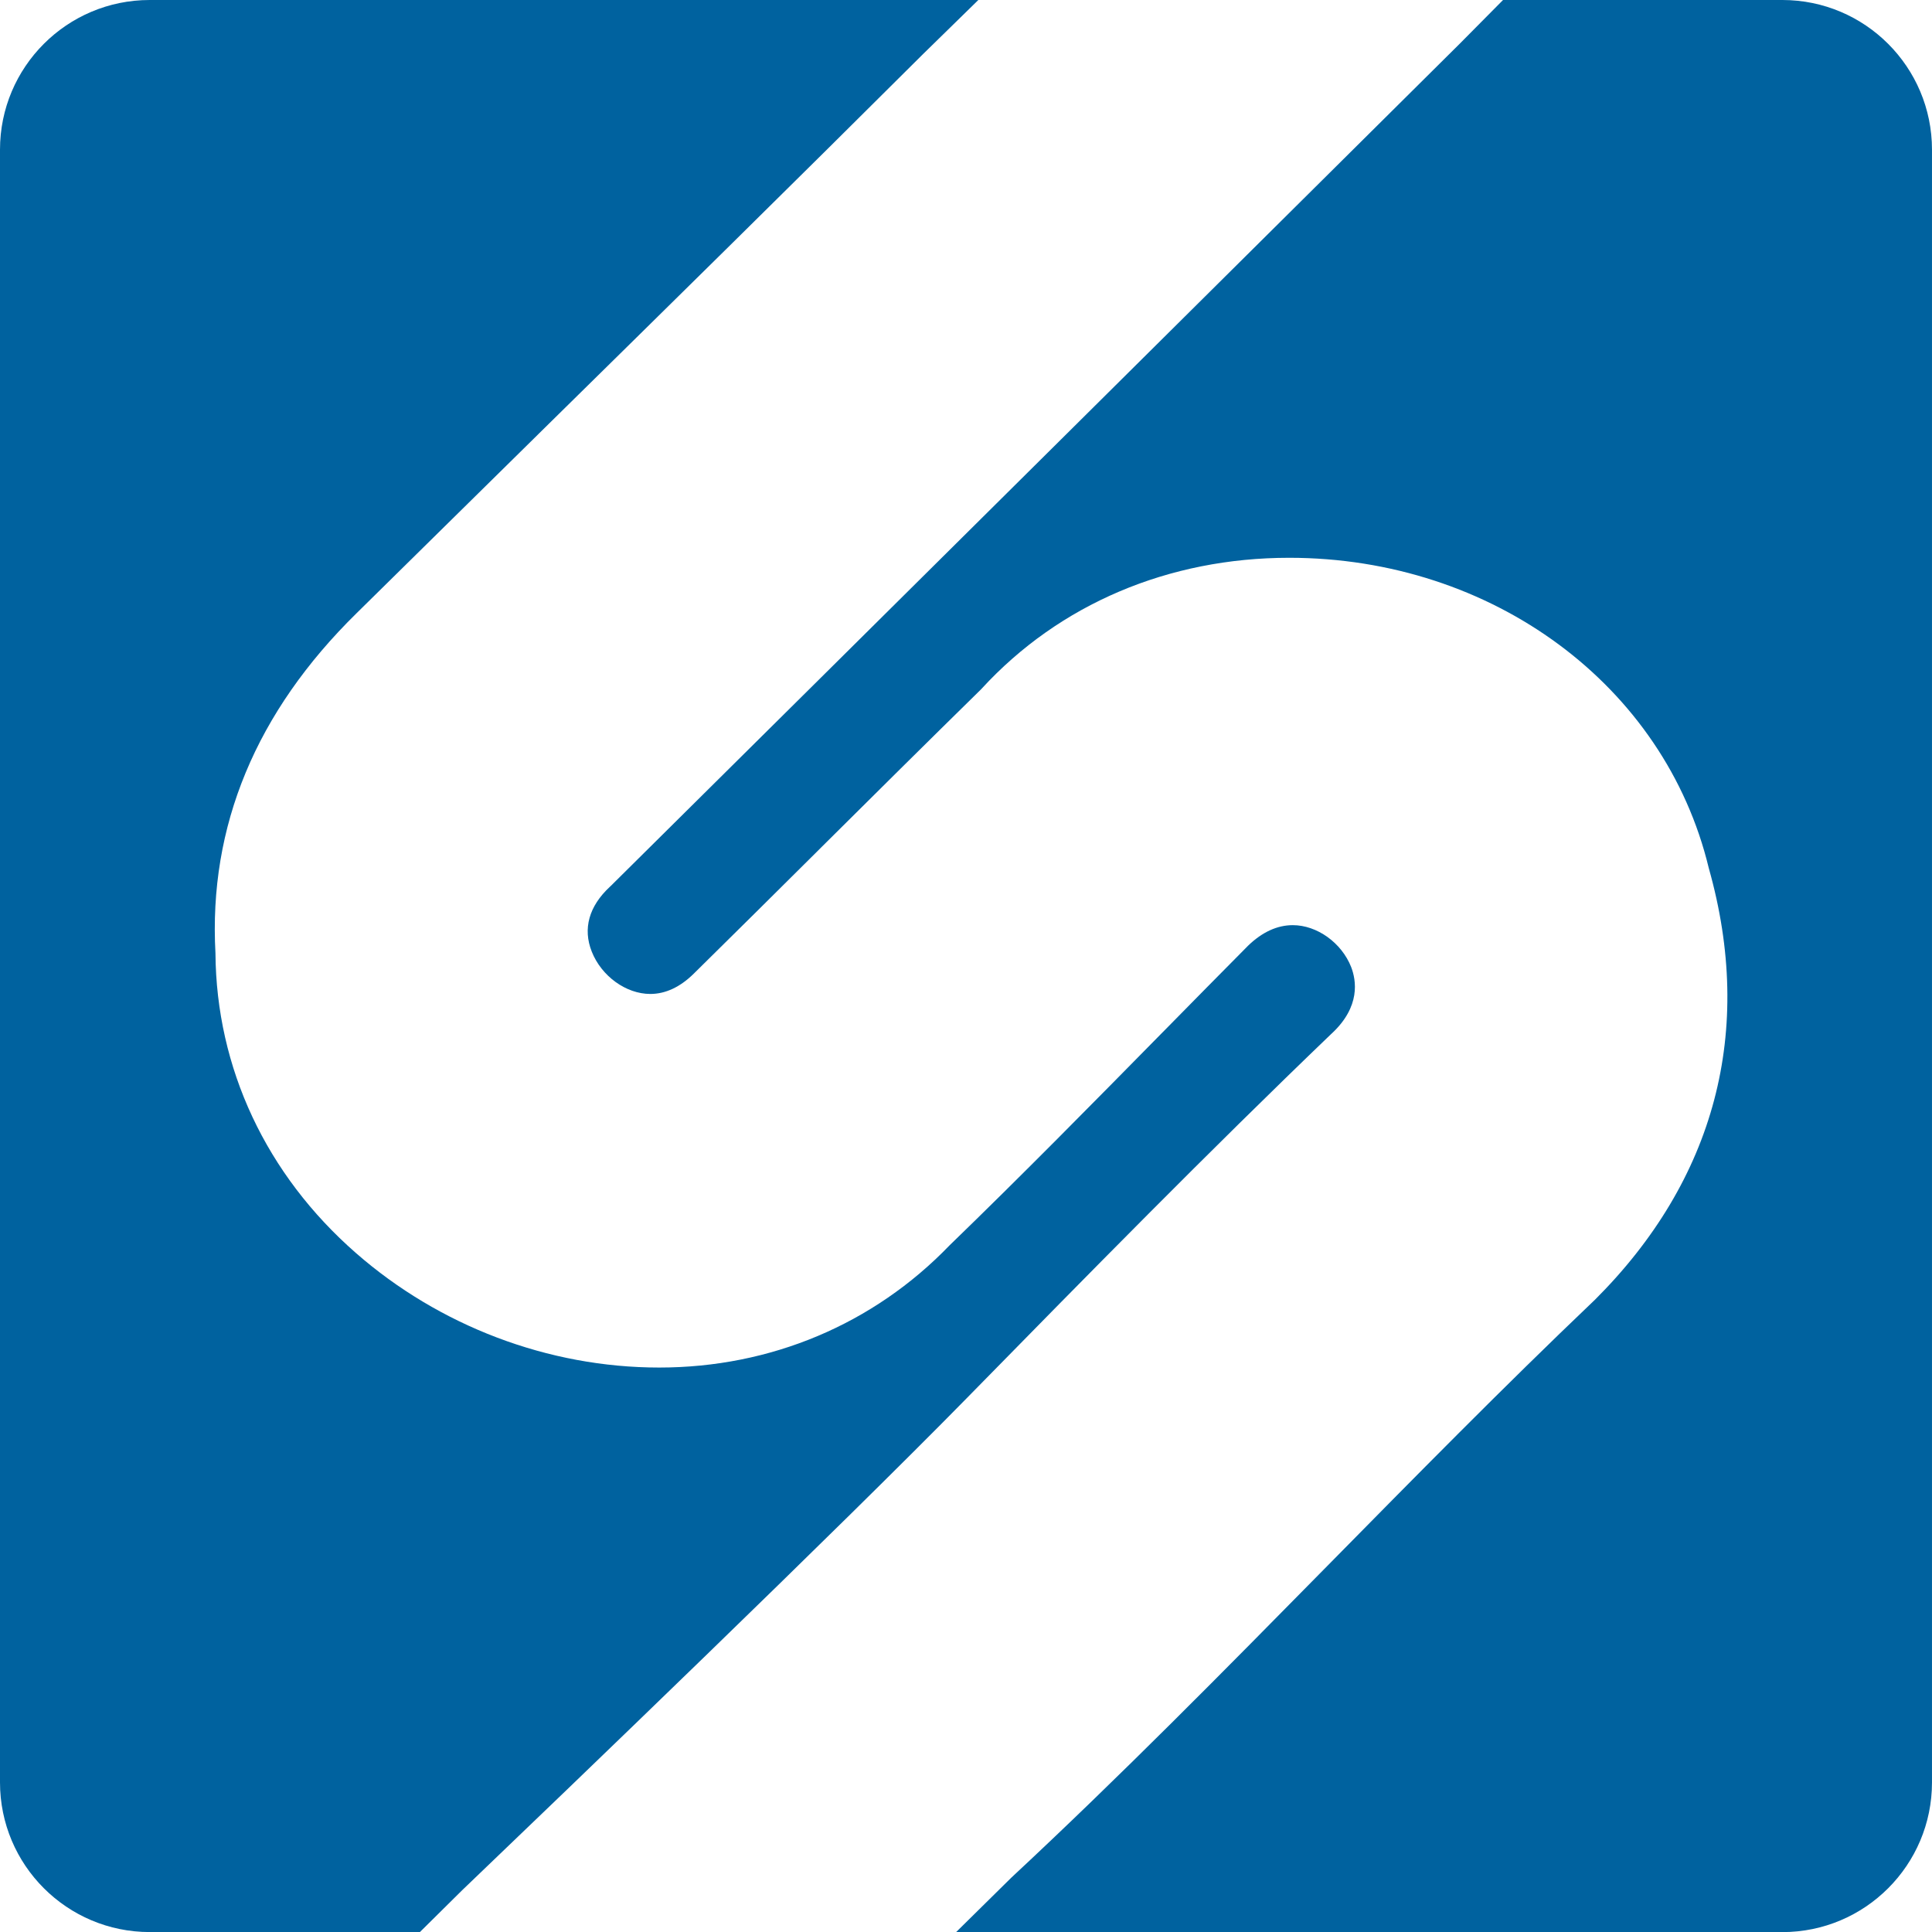 <?xml version="1.0" encoding="UTF-8"?><svg id="a" xmlns="http://www.w3.org/2000/svg" viewBox="0 0 1537 1537.1"><defs><style>.b{fill:#00629f;}</style></defs><path class="b" d="M770.89,1110.48c93.68-95.53,190.41-194.11,288.14-287.89l.5-.45c23-21.4,19.45-42.24,15.4-52.79-7.6-19.3-27.14-33.34-46.44-33.34-12.35,0-24.3,5.45-35.54,16.3-22.4,22.55-44.44,44.99-66.44,67.34l-1.4,1.4c-55.14,56.04-112.18,114.03-169.72,169.72-60.44,62.74-142.37,97.18-230.9,97.18s-175.12-33.19-241.3-91.08c-71.44-62.44-111.13-147.17-111.78-238.55-5.55-101.03,32.24-191.96,112.38-270.6,47.94-47.24,95.93-94.48,143.87-141.72l1.25-1.25c100.28-98.68,203.41-200.06,305.69-301.99L778.32,0H119.08C53.29,0,0,53.34,0,119.08V1417.97c0,65.79,53.34,119.08,119.08,119.08h214.97l33.63-33.29c84.03-80.43,298.69-286.64,403.22-393.27Z"/><path class="b" d="M1418.07,0h-222.33l-34.47,34.79c-116.08,115.23-490.8,487.25-675.17,669.82l-.95,.9c-16.6,15.45-21.6,33.29-14.4,51.49,7.7,19.55,27.29,33.74,46.59,33.74,12,0,23.7-5.4,34.59-16.15,32.94-32.44,65.74-64.99,98.53-97.58l3.4-3.4c41.14-40.89,83.73-83.13,126.73-125.33l.4-.45c61.74-67.19,148.57-104.08,244.65-104.08,161.62,0,298.84,101.53,333.78,246.9,36.54,129.32,5.1,248.1-90.83,343.63l-.75,.7c-71.69,68.34-142.92,140.77-211.86,210.76-81.38,82.63-164.87,167.47-251.4,248l-43.93,43.32,657.26,.03c65.79,0,119.08-53.34,119.08-119.08V119.08c0-65.74-53.29-119.03-118.93-119.08Z"/></svg>